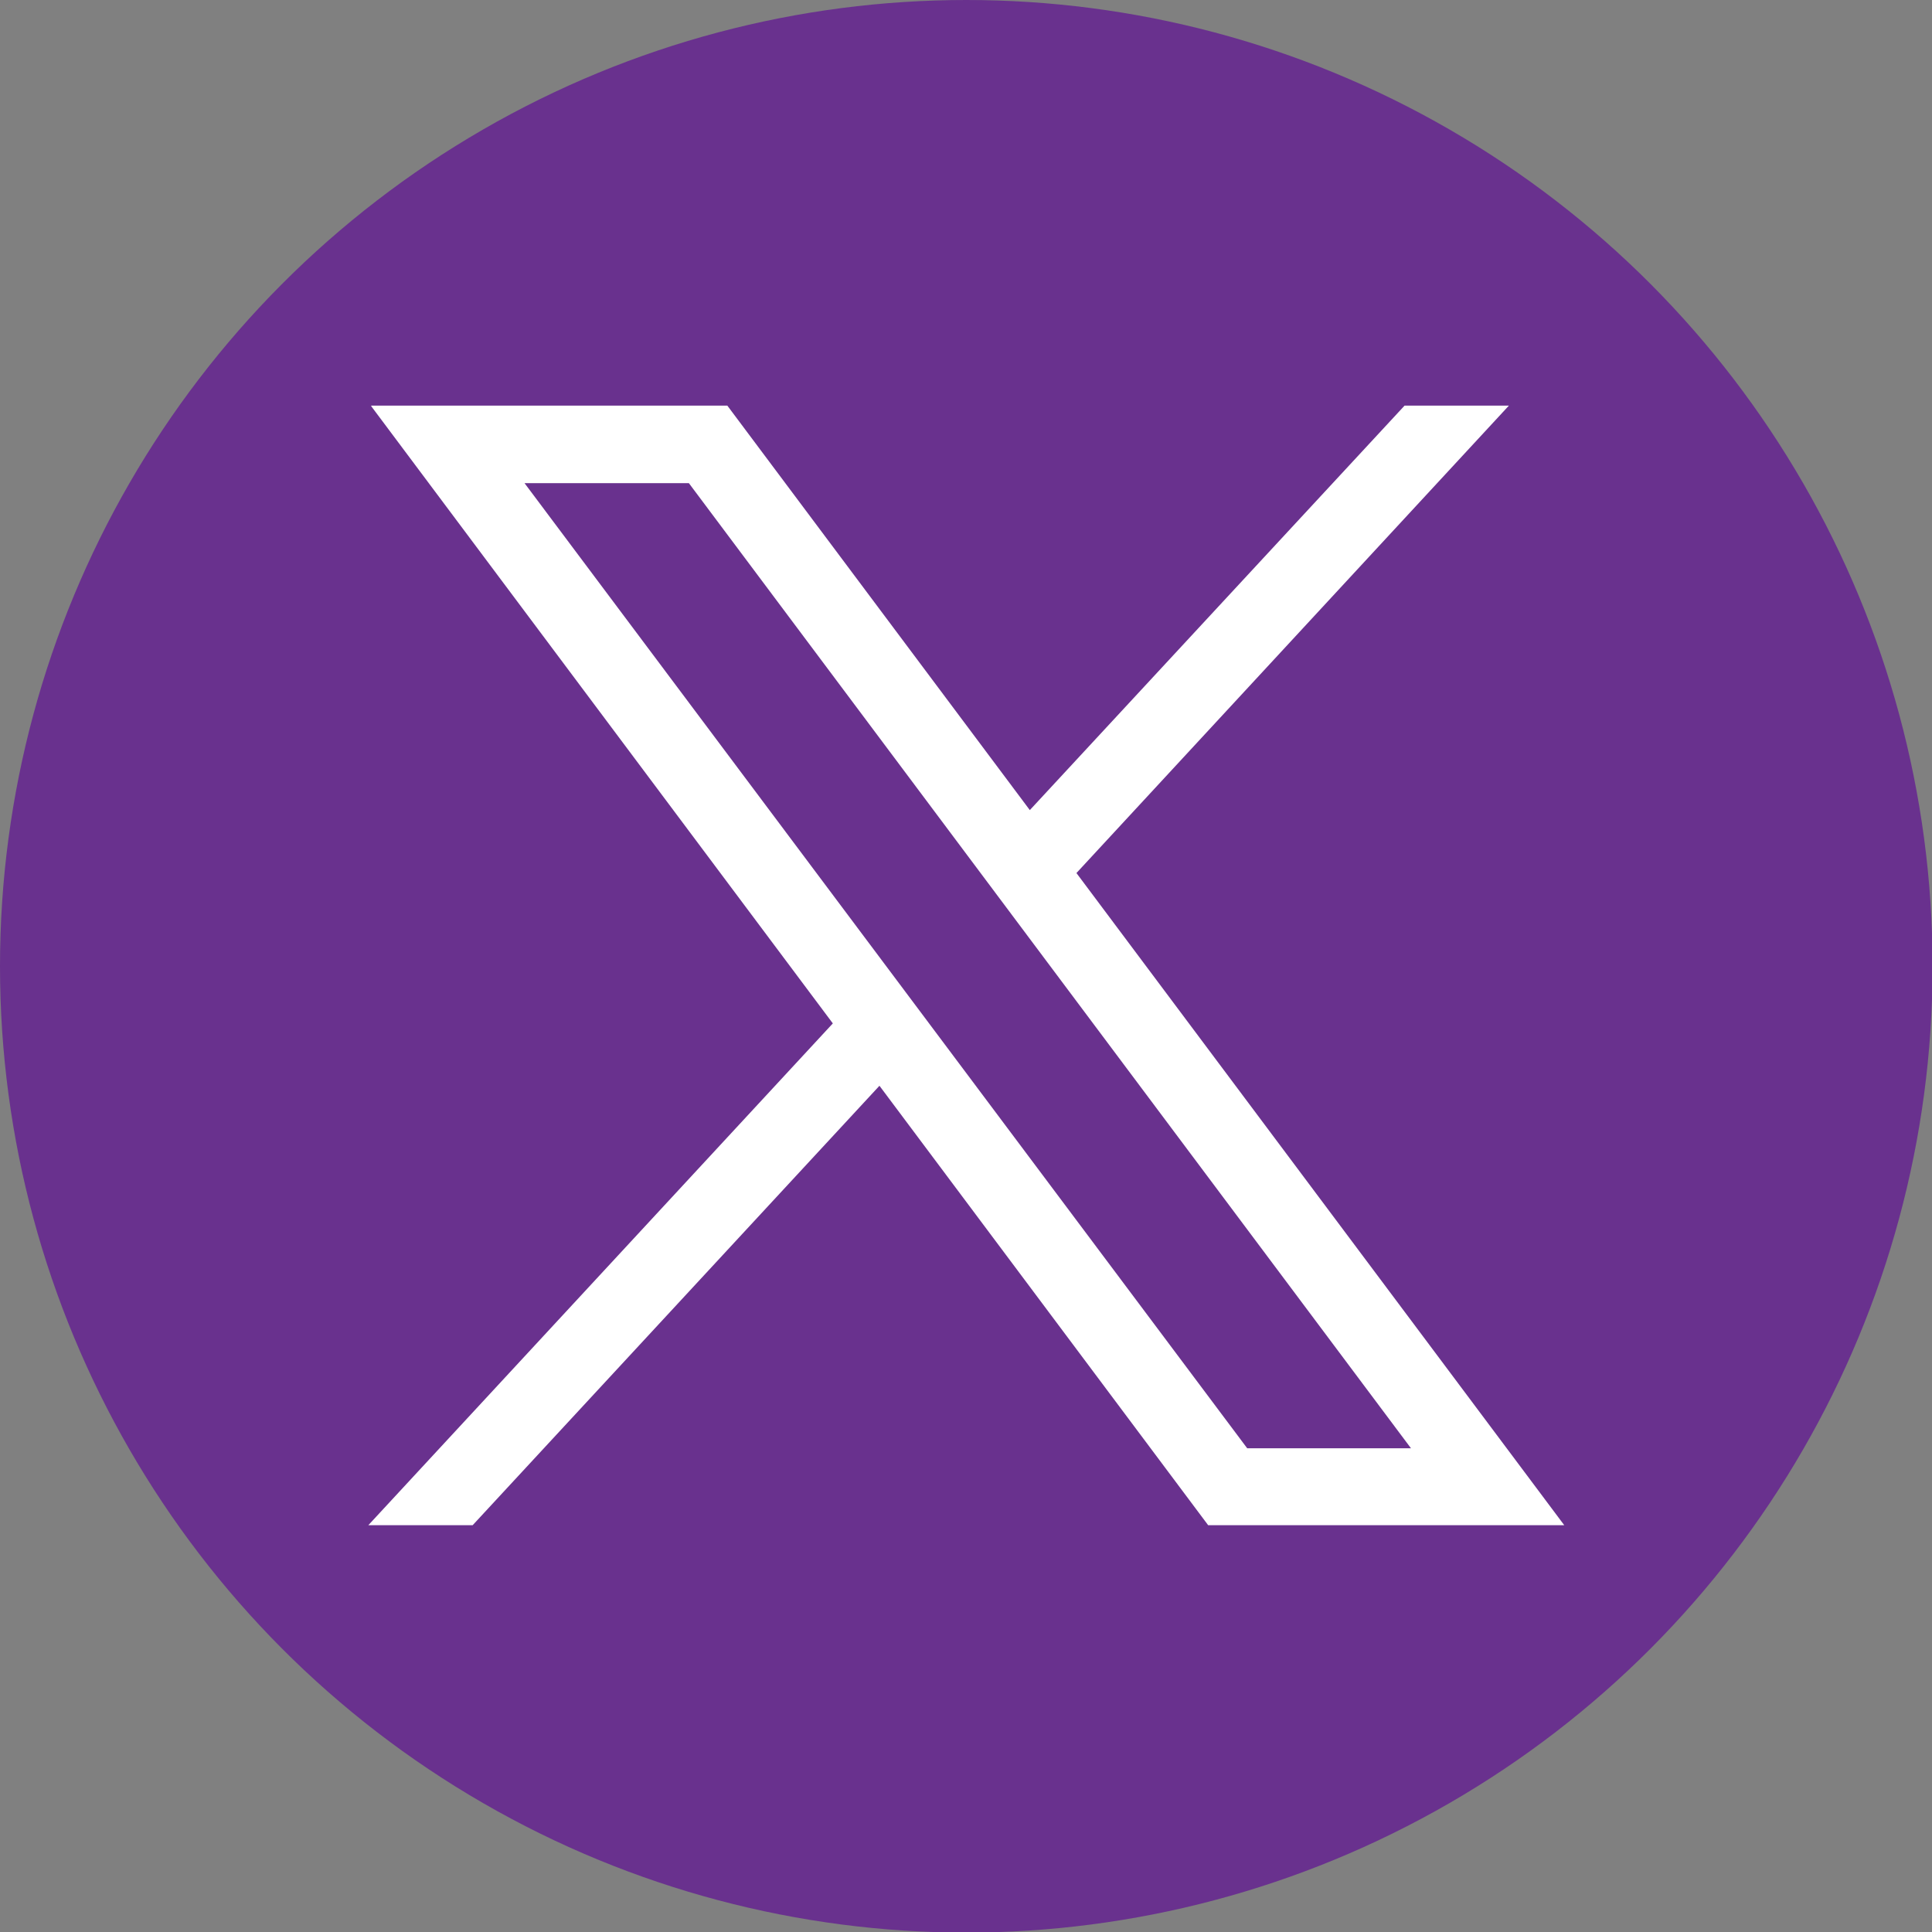 <?xml version="1.0" encoding="UTF-8"?>
<svg id="_レイヤー_2" data-name="レイヤー 2" xmlns="http://www.w3.org/2000/svg" viewBox="0 0 33.15 33.15">
  <rect x="0" y="0" width="33.15" height="33.15" fill="#808080" stroke="none"/>
  <defs>
    <style>
      .cls-1 {
        fill: #fff;
      }

      .cls-1, .cls-2 {
        stroke-width: 0px;
      }

      .cls-2 {
        fill: #69318e;
      }
    </style>
  </defs>
  <g id="_文字" data-name="文字">
    <g>
      <circle class="cls-2" cx="16.58" cy="16.58" r="16.58"/>
      <g id="layer1">
        <path id="path1009" class="cls-1" d="m6.37,6.97l7.92,10.59-7.97,8.61h1.79l6.98-7.54,5.64,7.54h6.11l-8.37-11.19,7.42-8.02h-1.79l-6.43,6.94-5.19-6.94h-6.11Zm2.64,1.32h2.81l12.39,16.56h-2.81L9,8.29Z"/>
      </g>
    </g>
  </g>
</svg>